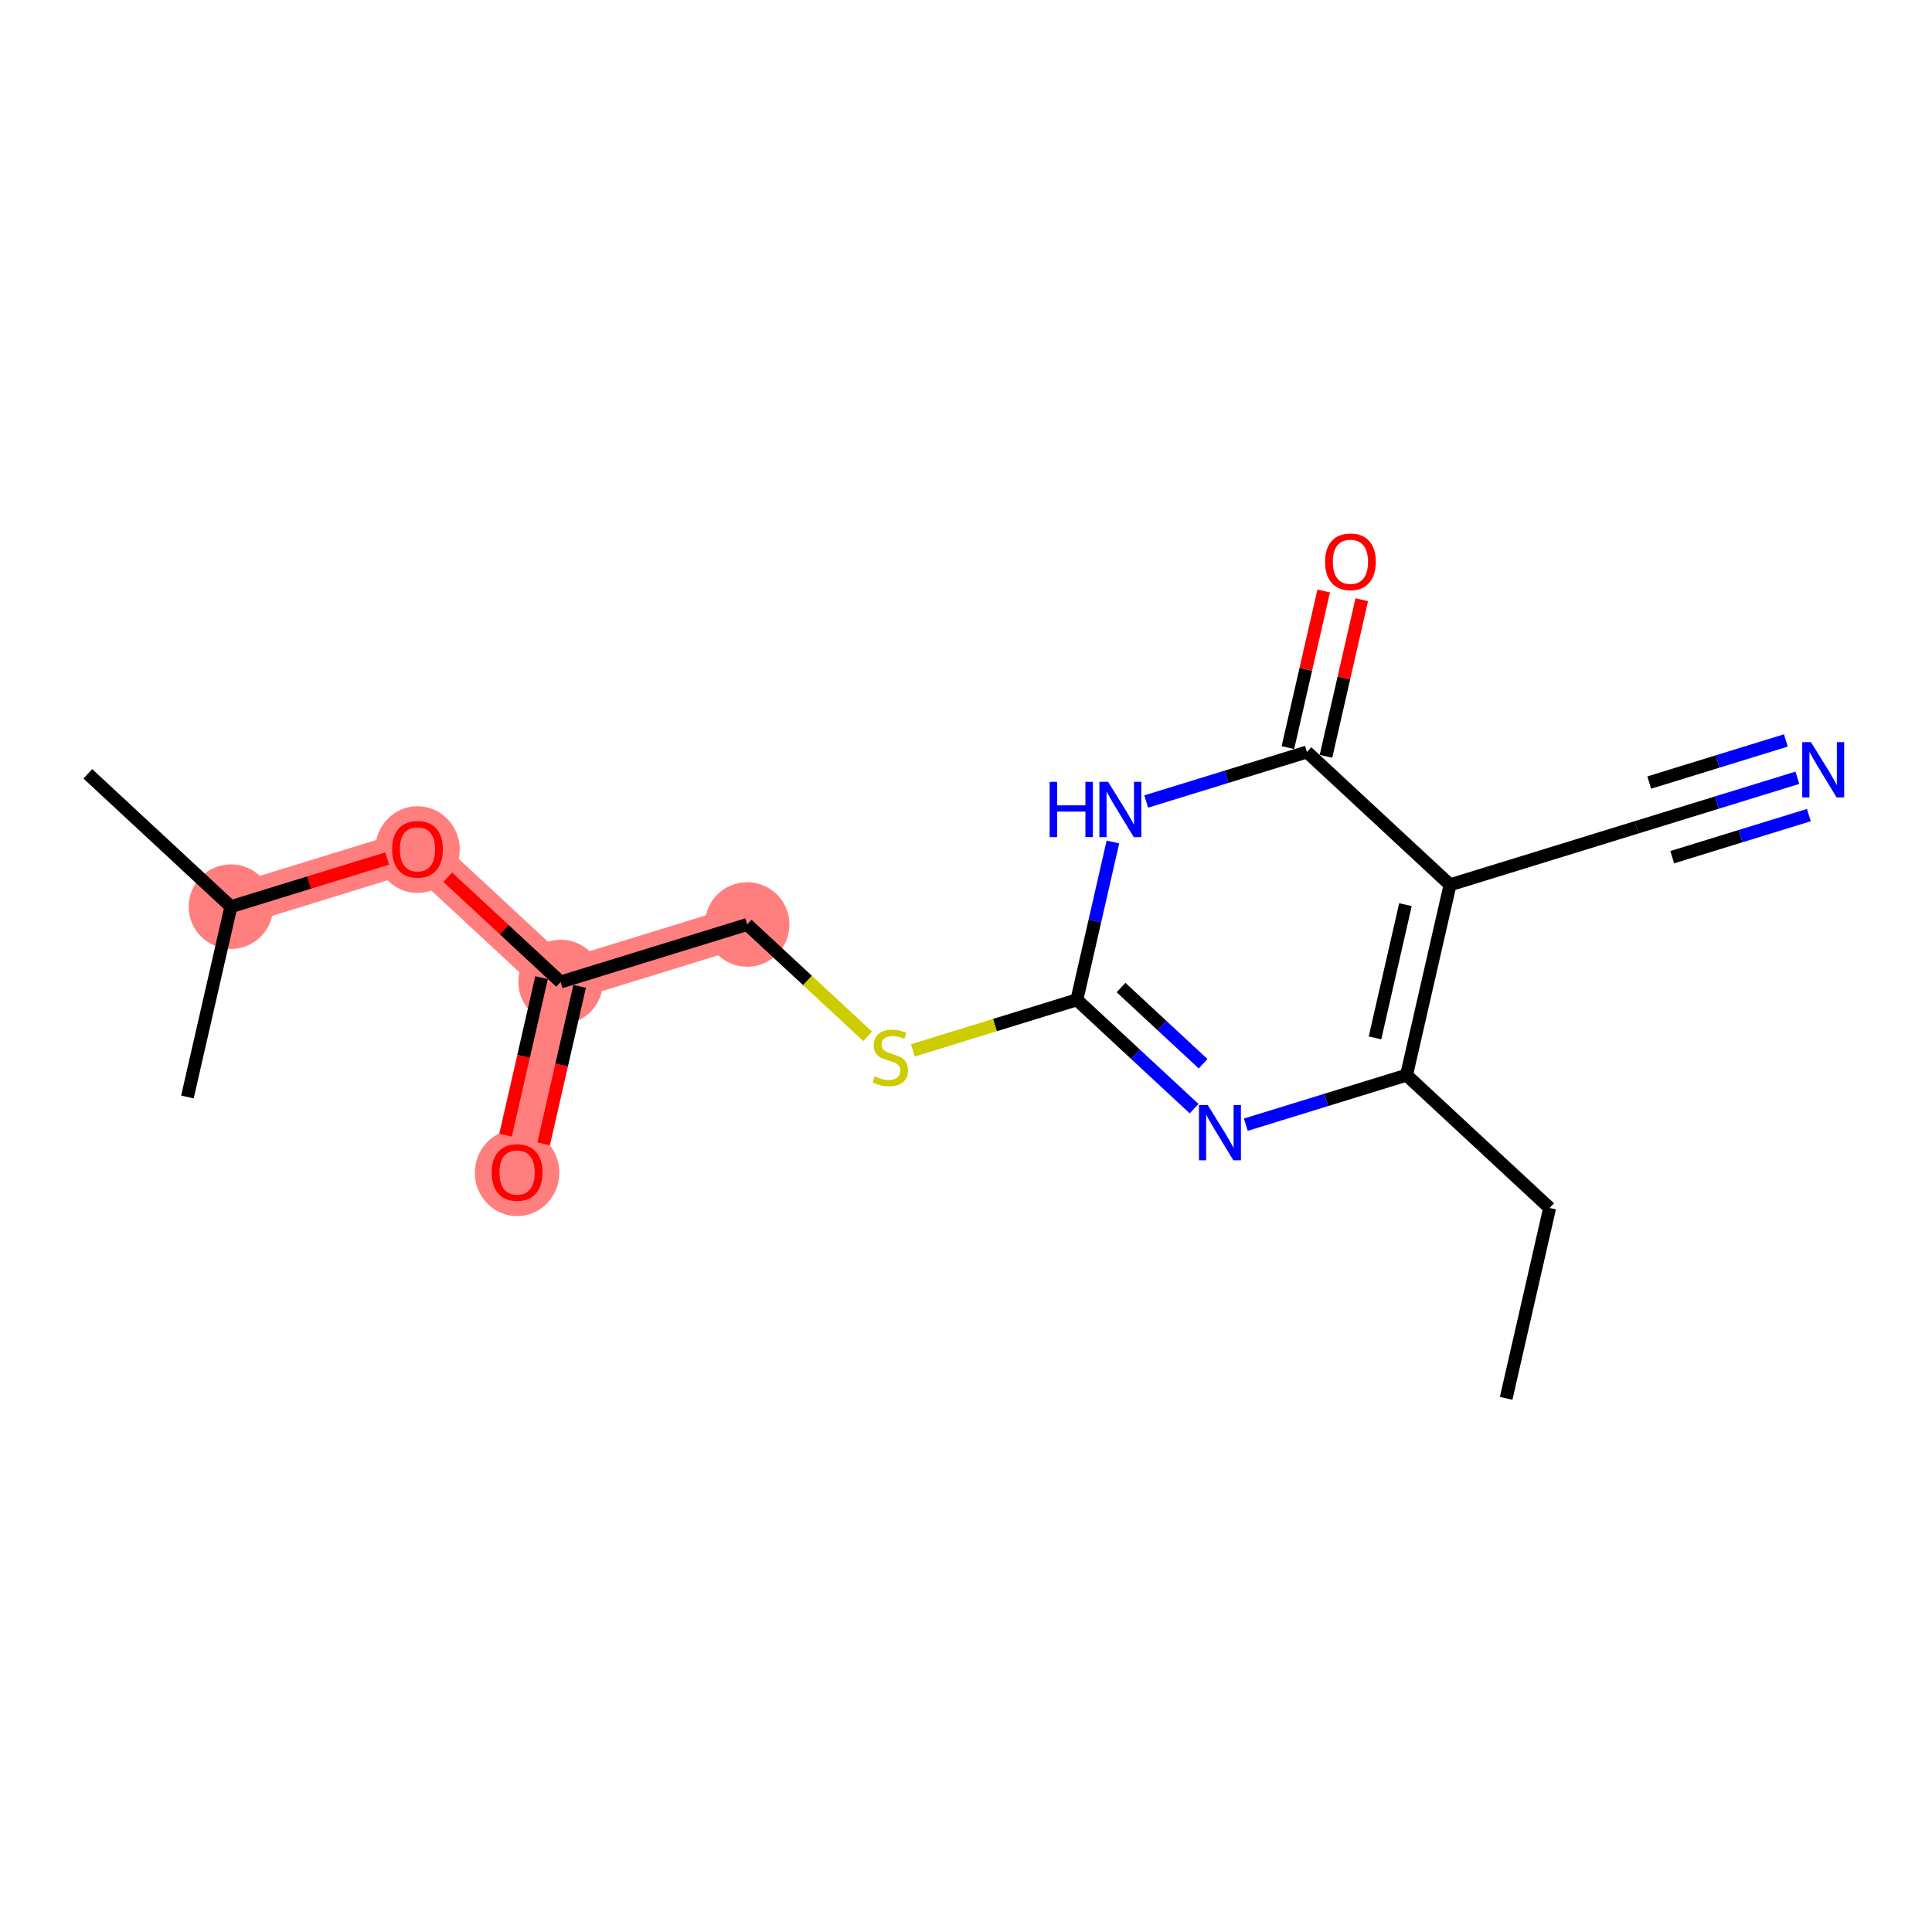<?xml version='1.0' encoding='iso-8859-1'?>
<svg version='1.1' baseProfile='full'
              xmlns='http://www.w3.org/2000/svg'
                      xmlns:rdkit='http://www.rdkit.org/xml'
                      xmlns:xlink='http://www.w3.org/1999/xlink'
                  xml:space='preserve'
width='300px' height='300px' viewBox='0 0 300 300'>
<!-- END OF HEADER -->
<rect style='opacity:1.0;fill:#FFFFFF;stroke:none' width='300' height='300' x='0' y='0'> </rect>
<rect style='opacity:1.0;fill:#FFFFFF;stroke:none' width='300' height='300' x='0' y='0'> </rect>
<path d='M 116.022,143.554 L 87.049,152.483' style='fill:none;fill-rule:evenodd;stroke:#FF7F7F;stroke-width:6.5px;stroke-linecap:butt;stroke-linejoin:miter;stroke-opacity:1' />
<path d='M 87.049,152.483 L 80.295,182.04' style='fill:none;fill-rule:evenodd;stroke:#FF7F7F;stroke-width:6.5px;stroke-linecap:butt;stroke-linejoin:miter;stroke-opacity:1' />
<path d='M 87.049,152.483 L 64.829,131.857' style='fill:none;fill-rule:evenodd;stroke:#FF7F7F;stroke-width:6.5px;stroke-linecap:butt;stroke-linejoin:miter;stroke-opacity:1' />
<path d='M 64.829,131.857 L 35.856,140.786' style='fill:none;fill-rule:evenodd;stroke:#FF7F7F;stroke-width:6.5px;stroke-linecap:butt;stroke-linejoin:miter;stroke-opacity:1' />
<ellipse cx='116.022' cy='143.554' rx='6.064' ry='6.064'  style='fill:#FF7F7F;fill-rule:evenodd;stroke:#FF7F7F;stroke-width:1.0px;stroke-linecap:butt;stroke-linejoin:miter;stroke-opacity:1' />
<ellipse cx='87.049' cy='152.483' rx='6.064' ry='6.064'  style='fill:#FF7F7F;fill-rule:evenodd;stroke:#FF7F7F;stroke-width:1.0px;stroke-linecap:butt;stroke-linejoin:miter;stroke-opacity:1' />
<ellipse cx='80.295' cy='182.106' rx='6.064' ry='6.234'  style='fill:#FF7F7F;fill-rule:evenodd;stroke:#FF7F7F;stroke-width:1.0px;stroke-linecap:butt;stroke-linejoin:miter;stroke-opacity:1' />
<ellipse cx='64.829' cy='131.923' rx='6.064' ry='6.234'  style='fill:#FF7F7F;fill-rule:evenodd;stroke:#FF7F7F;stroke-width:1.0px;stroke-linecap:butt;stroke-linejoin:miter;stroke-opacity:1' />
<ellipse cx='35.856' cy='140.786' rx='6.064' ry='6.064'  style='fill:#FF7F7F;fill-rule:evenodd;stroke:#FF7F7F;stroke-width:1.0px;stroke-linecap:butt;stroke-linejoin:miter;stroke-opacity:1' />
<path class='bond-0 atom-0 atom-1' d='M 233.874,217.132 L 240.627,187.576' style='fill:none;fill-rule:evenodd;stroke:#000000;stroke-width:2.0px;stroke-linecap:butt;stroke-linejoin:miter;stroke-opacity:1' />
<path class='bond-1 atom-1 atom-2' d='M 240.627,187.576 L 218.408,166.949' style='fill:none;fill-rule:evenodd;stroke:#000000;stroke-width:2.0px;stroke-linecap:butt;stroke-linejoin:miter;stroke-opacity:1' />
<path class='bond-2 atom-2 atom-3' d='M 218.408,166.949 L 205.928,170.795' style='fill:none;fill-rule:evenodd;stroke:#000000;stroke-width:2.0px;stroke-linecap:butt;stroke-linejoin:miter;stroke-opacity:1' />
<path class='bond-2 atom-2 atom-3' d='M 205.928,170.795 L 193.449,174.641' style='fill:none;fill-rule:evenodd;stroke:#0000FF;stroke-width:2.0px;stroke-linecap:butt;stroke-linejoin:miter;stroke-opacity:1' />
<path class='bond-18 atom-16 atom-2' d='M 225.161,137.393 L 218.408,166.949' style='fill:none;fill-rule:evenodd;stroke:#000000;stroke-width:2.0px;stroke-linecap:butt;stroke-linejoin:miter;stroke-opacity:1' />
<path class='bond-18 atom-16 atom-2' d='M 218.237,140.475 L 213.509,161.165' style='fill:none;fill-rule:evenodd;stroke:#000000;stroke-width:2.0px;stroke-linecap:butt;stroke-linejoin:miter;stroke-opacity:1' />
<path class='bond-3 atom-3 atom-4' d='M 185.42,172.152 L 176.318,163.702' style='fill:none;fill-rule:evenodd;stroke:#0000FF;stroke-width:2.0px;stroke-linecap:butt;stroke-linejoin:miter;stroke-opacity:1' />
<path class='bond-3 atom-3 atom-4' d='M 176.318,163.702 L 167.215,155.251' style='fill:none;fill-rule:evenodd;stroke:#000000;stroke-width:2.0px;stroke-linecap:butt;stroke-linejoin:miter;stroke-opacity:1' />
<path class='bond-3 atom-3 atom-4' d='M 186.815,165.173 L 180.443,159.258' style='fill:none;fill-rule:evenodd;stroke:#0000FF;stroke-width:2.0px;stroke-linecap:butt;stroke-linejoin:miter;stroke-opacity:1' />
<path class='bond-3 atom-3 atom-4' d='M 180.443,159.258 L 174.071,153.343' style='fill:none;fill-rule:evenodd;stroke:#000000;stroke-width:2.0px;stroke-linecap:butt;stroke-linejoin:miter;stroke-opacity:1' />
<path class='bond-4 atom-4 atom-5' d='M 167.215,155.251 L 154.484,159.175' style='fill:none;fill-rule:evenodd;stroke:#000000;stroke-width:2.0px;stroke-linecap:butt;stroke-linejoin:miter;stroke-opacity:1' />
<path class='bond-4 atom-4 atom-5' d='M 154.484,159.175 L 141.752,163.099' style='fill:none;fill-rule:evenodd;stroke:#CCCC00;stroke-width:2.0px;stroke-linecap:butt;stroke-linejoin:miter;stroke-opacity:1' />
<path class='bond-12 atom-4 atom-13' d='M 167.215,155.251 L 170.015,142.999' style='fill:none;fill-rule:evenodd;stroke:#000000;stroke-width:2.0px;stroke-linecap:butt;stroke-linejoin:miter;stroke-opacity:1' />
<path class='bond-12 atom-4 atom-13' d='M 170.015,142.999 L 172.814,130.746' style='fill:none;fill-rule:evenodd;stroke:#0000FF;stroke-width:2.0px;stroke-linecap:butt;stroke-linejoin:miter;stroke-opacity:1' />
<path class='bond-5 atom-5 atom-6' d='M 134.731,160.922 L 125.376,152.238' style='fill:none;fill-rule:evenodd;stroke:#CCCC00;stroke-width:2.0px;stroke-linecap:butt;stroke-linejoin:miter;stroke-opacity:1' />
<path class='bond-5 atom-5 atom-6' d='M 125.376,152.238 L 116.022,143.554' style='fill:none;fill-rule:evenodd;stroke:#000000;stroke-width:2.0px;stroke-linecap:butt;stroke-linejoin:miter;stroke-opacity:1' />
<path class='bond-6 atom-6 atom-7' d='M 116.022,143.554 L 87.049,152.483' style='fill:none;fill-rule:evenodd;stroke:#000000;stroke-width:2.0px;stroke-linecap:butt;stroke-linejoin:miter;stroke-opacity:1' />
<path class='bond-7 atom-7 atom-8' d='M 84.093,151.808 L 81.299,164.036' style='fill:none;fill-rule:evenodd;stroke:#000000;stroke-width:2.0px;stroke-linecap:butt;stroke-linejoin:miter;stroke-opacity:1' />
<path class='bond-7 atom-7 atom-8' d='M 81.299,164.036 L 78.505,176.265' style='fill:none;fill-rule:evenodd;stroke:#FF0000;stroke-width:2.0px;stroke-linecap:butt;stroke-linejoin:miter;stroke-opacity:1' />
<path class='bond-7 atom-7 atom-8' d='M 90.004,153.159 L 87.21,165.387' style='fill:none;fill-rule:evenodd;stroke:#000000;stroke-width:2.0px;stroke-linecap:butt;stroke-linejoin:miter;stroke-opacity:1' />
<path class='bond-7 atom-7 atom-8' d='M 87.21,165.387 L 84.416,177.615' style='fill:none;fill-rule:evenodd;stroke:#FF0000;stroke-width:2.0px;stroke-linecap:butt;stroke-linejoin:miter;stroke-opacity:1' />
<path class='bond-8 atom-7 atom-9' d='M 87.049,152.483 L 78.289,144.351' style='fill:none;fill-rule:evenodd;stroke:#000000;stroke-width:2.0px;stroke-linecap:butt;stroke-linejoin:miter;stroke-opacity:1' />
<path class='bond-8 atom-7 atom-9' d='M 78.289,144.351 L 69.528,136.219' style='fill:none;fill-rule:evenodd;stroke:#FF0000;stroke-width:2.0px;stroke-linecap:butt;stroke-linejoin:miter;stroke-opacity:1' />
<path class='bond-9 atom-9 atom-10' d='M 60.13,133.305 L 47.993,137.045' style='fill:none;fill-rule:evenodd;stroke:#FF0000;stroke-width:2.0px;stroke-linecap:butt;stroke-linejoin:miter;stroke-opacity:1' />
<path class='bond-9 atom-9 atom-10' d='M 47.993,137.045 L 35.856,140.786' style='fill:none;fill-rule:evenodd;stroke:#000000;stroke-width:2.0px;stroke-linecap:butt;stroke-linejoin:miter;stroke-opacity:1' />
<path class='bond-10 atom-10 atom-11' d='M 35.856,140.786 L 13.636,120.159' style='fill:none;fill-rule:evenodd;stroke:#000000;stroke-width:2.0px;stroke-linecap:butt;stroke-linejoin:miter;stroke-opacity:1' />
<path class='bond-11 atom-10 atom-12' d='M 35.856,140.786 L 29.102,170.342' style='fill:none;fill-rule:evenodd;stroke:#000000;stroke-width:2.0px;stroke-linecap:butt;stroke-linejoin:miter;stroke-opacity:1' />
<path class='bond-13 atom-13 atom-14' d='M 177.982,124.458 L 190.462,120.612' style='fill:none;fill-rule:evenodd;stroke:#0000FF;stroke-width:2.0px;stroke-linecap:butt;stroke-linejoin:miter;stroke-opacity:1' />
<path class='bond-13 atom-13 atom-14' d='M 190.462,120.612 L 202.942,116.766' style='fill:none;fill-rule:evenodd;stroke:#000000;stroke-width:2.0px;stroke-linecap:butt;stroke-linejoin:miter;stroke-opacity:1' />
<path class='bond-14 atom-14 atom-15' d='M 205.897,117.441 L 208.676,105.28' style='fill:none;fill-rule:evenodd;stroke:#000000;stroke-width:2.0px;stroke-linecap:butt;stroke-linejoin:miter;stroke-opacity:1' />
<path class='bond-14 atom-14 atom-15' d='M 208.676,105.28 L 211.455,93.118' style='fill:none;fill-rule:evenodd;stroke:#FF0000;stroke-width:2.0px;stroke-linecap:butt;stroke-linejoin:miter;stroke-opacity:1' />
<path class='bond-14 atom-14 atom-15' d='M 199.986,116.091 L 202.765,103.929' style='fill:none;fill-rule:evenodd;stroke:#000000;stroke-width:2.0px;stroke-linecap:butt;stroke-linejoin:miter;stroke-opacity:1' />
<path class='bond-14 atom-14 atom-15' d='M 202.765,103.929 L 205.544,91.767' style='fill:none;fill-rule:evenodd;stroke:#FF0000;stroke-width:2.0px;stroke-linecap:butt;stroke-linejoin:miter;stroke-opacity:1' />
<path class='bond-15 atom-14 atom-16' d='M 202.942,116.766 L 225.161,137.393' style='fill:none;fill-rule:evenodd;stroke:#000000;stroke-width:2.0px;stroke-linecap:butt;stroke-linejoin:miter;stroke-opacity:1' />
<path class='bond-16 atom-16 atom-17' d='M 225.161,137.393 L 254.134,128.463' style='fill:none;fill-rule:evenodd;stroke:#000000;stroke-width:2.0px;stroke-linecap:butt;stroke-linejoin:miter;stroke-opacity:1' />
<path class='bond-17 atom-17 atom-18' d='M 254.134,128.463 L 266.614,124.617' style='fill:none;fill-rule:evenodd;stroke:#000000;stroke-width:2.0px;stroke-linecap:butt;stroke-linejoin:miter;stroke-opacity:1' />
<path class='bond-17 atom-17 atom-18' d='M 266.614,124.617 L 279.093,120.771' style='fill:none;fill-rule:evenodd;stroke:#0000FF;stroke-width:2.0px;stroke-linecap:butt;stroke-linejoin:miter;stroke-opacity:1' />
<path class='bond-17 atom-17 atom-18' d='M 259.664,133.104 L 270.272,129.835' style='fill:none;fill-rule:evenodd;stroke:#000000;stroke-width:2.0px;stroke-linecap:butt;stroke-linejoin:miter;stroke-opacity:1' />
<path class='bond-17 atom-17 atom-18' d='M 270.272,129.835 L 280.879,126.566' style='fill:none;fill-rule:evenodd;stroke:#0000FF;stroke-width:2.0px;stroke-linecap:butt;stroke-linejoin:miter;stroke-opacity:1' />
<path class='bond-17 atom-17 atom-18' d='M 256.092,121.515 L 266.7,118.246' style='fill:none;fill-rule:evenodd;stroke:#000000;stroke-width:2.0px;stroke-linecap:butt;stroke-linejoin:miter;stroke-opacity:1' />
<path class='bond-17 atom-17 atom-18' d='M 266.7,118.246 L 277.308,114.976' style='fill:none;fill-rule:evenodd;stroke:#0000FF;stroke-width:2.0px;stroke-linecap:butt;stroke-linejoin:miter;stroke-opacity:1' />
<path  class='atom-3' d='M 187.537 171.585
L 190.35 176.133
Q 190.629 176.582, 191.078 177.394
Q 191.526 178.207, 191.551 178.255
L 191.551 171.585
L 192.691 171.585
L 192.691 180.171
L 191.514 180.171
L 188.495 175.199
Q 188.143 174.617, 187.767 173.95
Q 187.403 173.283, 187.294 173.077
L 187.294 180.171
L 186.178 180.171
L 186.178 171.585
L 187.537 171.585
' fill='#0000FF'/>
<path  class='atom-5' d='M 135.816 167.128
Q 135.913 167.164, 136.313 167.334
Q 136.714 167.504, 137.15 167.613
Q 137.599 167.71, 138.035 167.71
Q 138.848 167.71, 139.321 167.322
Q 139.794 166.922, 139.794 166.23
Q 139.794 165.757, 139.551 165.466
Q 139.321 165.175, 138.957 165.018
Q 138.593 164.86, 137.987 164.678
Q 137.223 164.448, 136.762 164.229
Q 136.313 164.011, 135.986 163.55
Q 135.671 163.089, 135.671 162.313
Q 135.671 161.234, 136.398 160.567
Q 137.138 159.9, 138.593 159.9
Q 139.588 159.9, 140.716 160.373
L 140.437 161.307
Q 139.406 160.882, 138.63 160.882
Q 137.793 160.882, 137.332 161.234
Q 136.871 161.573, 136.883 162.168
Q 136.883 162.629, 137.114 162.907
Q 137.356 163.186, 137.696 163.344
Q 138.048 163.502, 138.63 163.684
Q 139.406 163.926, 139.867 164.169
Q 140.328 164.411, 140.655 164.908
Q 140.995 165.394, 140.995 166.23
Q 140.995 167.419, 140.194 168.061
Q 139.406 168.692, 138.084 168.692
Q 137.32 168.692, 136.738 168.522
Q 136.168 168.365, 135.489 168.086
L 135.816 167.128
' fill='#CCCC00'/>
<path  class='atom-8' d='M 76.354 182.064
Q 76.354 180.002, 77.373 178.85
Q 78.391 177.698, 80.295 177.698
Q 82.199 177.698, 83.218 178.85
Q 84.237 180.002, 84.237 182.064
Q 84.237 184.15, 83.206 185.338
Q 82.175 186.514, 80.295 186.514
Q 78.403 186.514, 77.373 185.338
Q 76.354 184.162, 76.354 182.064
M 80.295 185.544
Q 81.605 185.544, 82.308 184.671
Q 83.024 183.786, 83.024 182.064
Q 83.024 180.378, 82.308 179.529
Q 81.605 178.668, 80.295 178.668
Q 78.986 178.668, 78.27 179.517
Q 77.567 180.366, 77.567 182.064
Q 77.567 183.798, 78.27 184.671
Q 78.986 185.544, 80.295 185.544
' fill='#FF0000'/>
<path  class='atom-9' d='M 60.888 131.881
Q 60.888 129.819, 61.907 128.667
Q 62.925 127.515, 64.829 127.515
Q 66.733 127.515, 67.752 128.667
Q 68.77 129.819, 68.77 131.881
Q 68.77 133.967, 67.74 135.155
Q 66.709 136.331, 64.829 136.331
Q 62.937 136.331, 61.907 135.155
Q 60.888 133.979, 60.888 131.881
M 64.829 135.361
Q 66.139 135.361, 66.842 134.488
Q 67.558 133.603, 67.558 131.881
Q 67.558 130.195, 66.842 129.346
Q 66.139 128.485, 64.829 128.485
Q 63.519 128.485, 62.804 129.334
Q 62.101 130.183, 62.101 131.881
Q 62.101 133.615, 62.804 134.488
Q 63.519 135.361, 64.829 135.361
' fill='#FF0000'/>
<path  class='atom-13' d='M 162.987 121.402
L 164.151 121.402
L 164.151 125.052
L 168.541 125.052
L 168.541 121.402
L 169.706 121.402
L 169.706 129.988
L 168.541 129.988
L 168.541 126.023
L 164.151 126.023
L 164.151 129.988
L 162.987 129.988
L 162.987 121.402
' fill='#0000FF'/>
<path  class='atom-13' d='M 172.07 121.402
L 174.884 125.95
Q 175.163 126.399, 175.612 127.211
Q 176.06 128.024, 176.085 128.072
L 176.085 121.402
L 177.224 121.402
L 177.224 129.988
L 176.048 129.988
L 173.028 125.016
Q 172.677 124.434, 172.301 123.767
Q 171.937 123.1, 171.828 122.894
L 171.828 129.988
L 170.712 129.988
L 170.712 121.402
L 172.07 121.402
' fill='#0000FF'/>
<path  class='atom-15' d='M 205.754 87.234
Q 205.754 85.172, 206.772 84.02
Q 207.791 82.868, 209.695 82.868
Q 211.599 82.868, 212.618 84.02
Q 213.636 85.172, 213.636 87.234
Q 213.636 89.32, 212.606 90.508
Q 211.575 91.685, 209.695 91.685
Q 207.803 91.685, 206.772 90.508
Q 205.754 89.332, 205.754 87.234
M 209.695 90.714
Q 211.005 90.714, 211.708 89.841
Q 212.424 88.956, 212.424 87.234
Q 212.424 85.548, 211.708 84.699
Q 211.005 83.838, 209.695 83.838
Q 208.385 83.838, 207.67 84.687
Q 206.966 85.536, 206.966 87.234
Q 206.966 88.968, 207.67 89.841
Q 208.385 90.714, 209.695 90.714
' fill='#FF0000'/>
<path  class='atom-18' d='M 281.21 115.241
L 284.023 119.789
Q 284.302 120.237, 284.751 121.05
Q 285.199 121.862, 285.224 121.911
L 285.224 115.241
L 286.364 115.241
L 286.364 123.827
L 285.187 123.827
L 282.168 118.855
Q 281.816 118.273, 281.44 117.606
Q 281.076 116.939, 280.967 116.733
L 280.967 123.827
L 279.851 123.827
L 279.851 115.241
L 281.21 115.241
' fill='#0000FF'/>
</svg>
